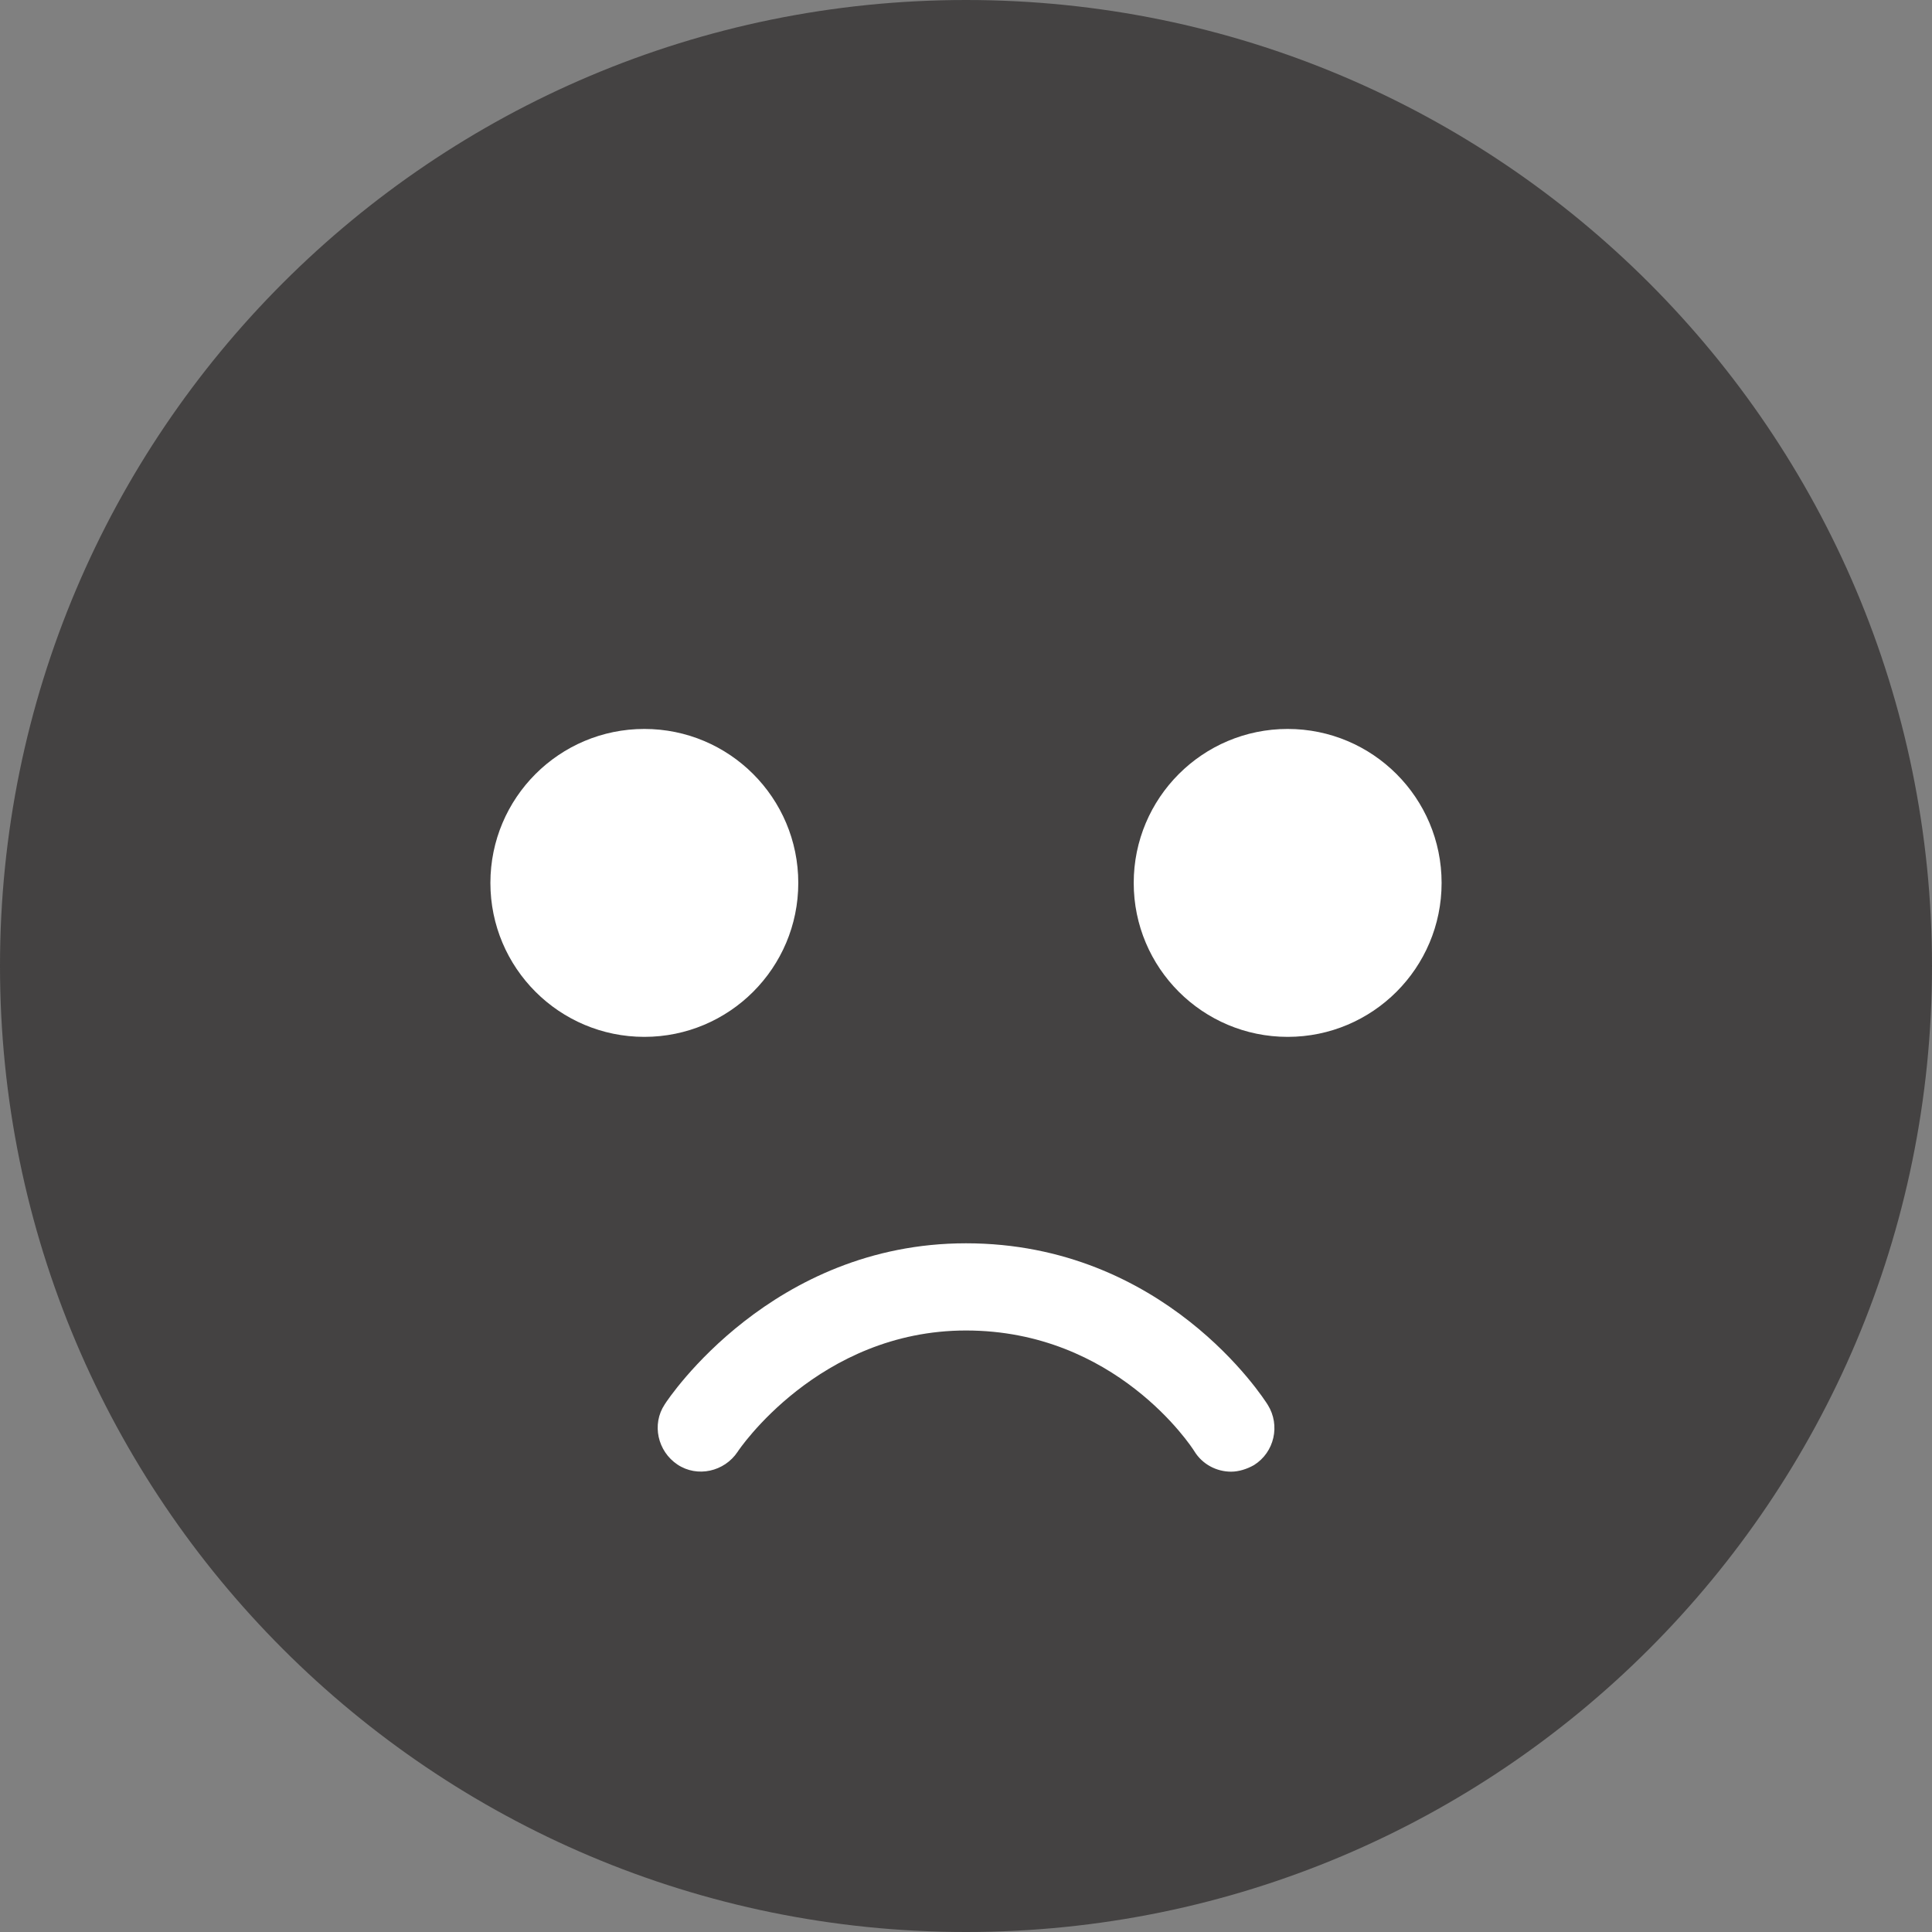 <?xml version="1.0" encoding="UTF-8"?> <svg xmlns="http://www.w3.org/2000/svg" width="53" height="53" viewBox="0 0 53 53" fill="none"><rect x="0" y="0" width="53" height="53" fill="#808080" stroke="none"/> <g clip-path="url(#clip0_52_46)"> <path d="M26.5 53C41.136 53 53 41.136 53 26.5C53 11.864 41.136 0 26.5 0C11.864 0 0 11.864 0 26.5C0 41.136 11.864 53 26.5 53Z" fill="#444242"></path> <path d="M17.676 28.444C20.008 28.444 21.899 26.553 21.899 24.221C21.899 21.888 20.008 19.997 17.676 19.997C15.344 19.997 13.453 21.888 13.453 24.221C13.453 26.553 15.344 28.444 17.676 28.444Z" fill="white"></path> <path d="M35.324 28.444C37.656 28.444 39.547 26.553 39.547 24.221C39.547 21.888 37.656 19.997 35.324 19.997C32.992 19.997 31.101 21.888 31.101 24.221C31.101 26.553 32.992 28.444 35.324 28.444Z" fill="white"></path> <path d="M33.772 40.372C33.38 40.372 32.989 40.177 32.765 39.813C32.681 39.673 30.597 36.499 26.5 36.499C22.459 36.499 20.249 39.799 20.235 39.827C19.872 40.372 19.13 40.54 18.585 40.177C18.04 39.813 17.872 39.072 18.235 38.526C18.347 38.345 21.186 34.107 26.5 34.107C31.94 34.107 34.667 38.359 34.779 38.54C35.128 39.1 34.96 39.841 34.401 40.191C34.205 40.302 33.981 40.372 33.772 40.372Z" fill="white"></path> </g> <defs> <clipPath id="clip0_52_46"> <rect width="53" height="53" fill="white"></rect> </clipPath> </defs> </svg> 